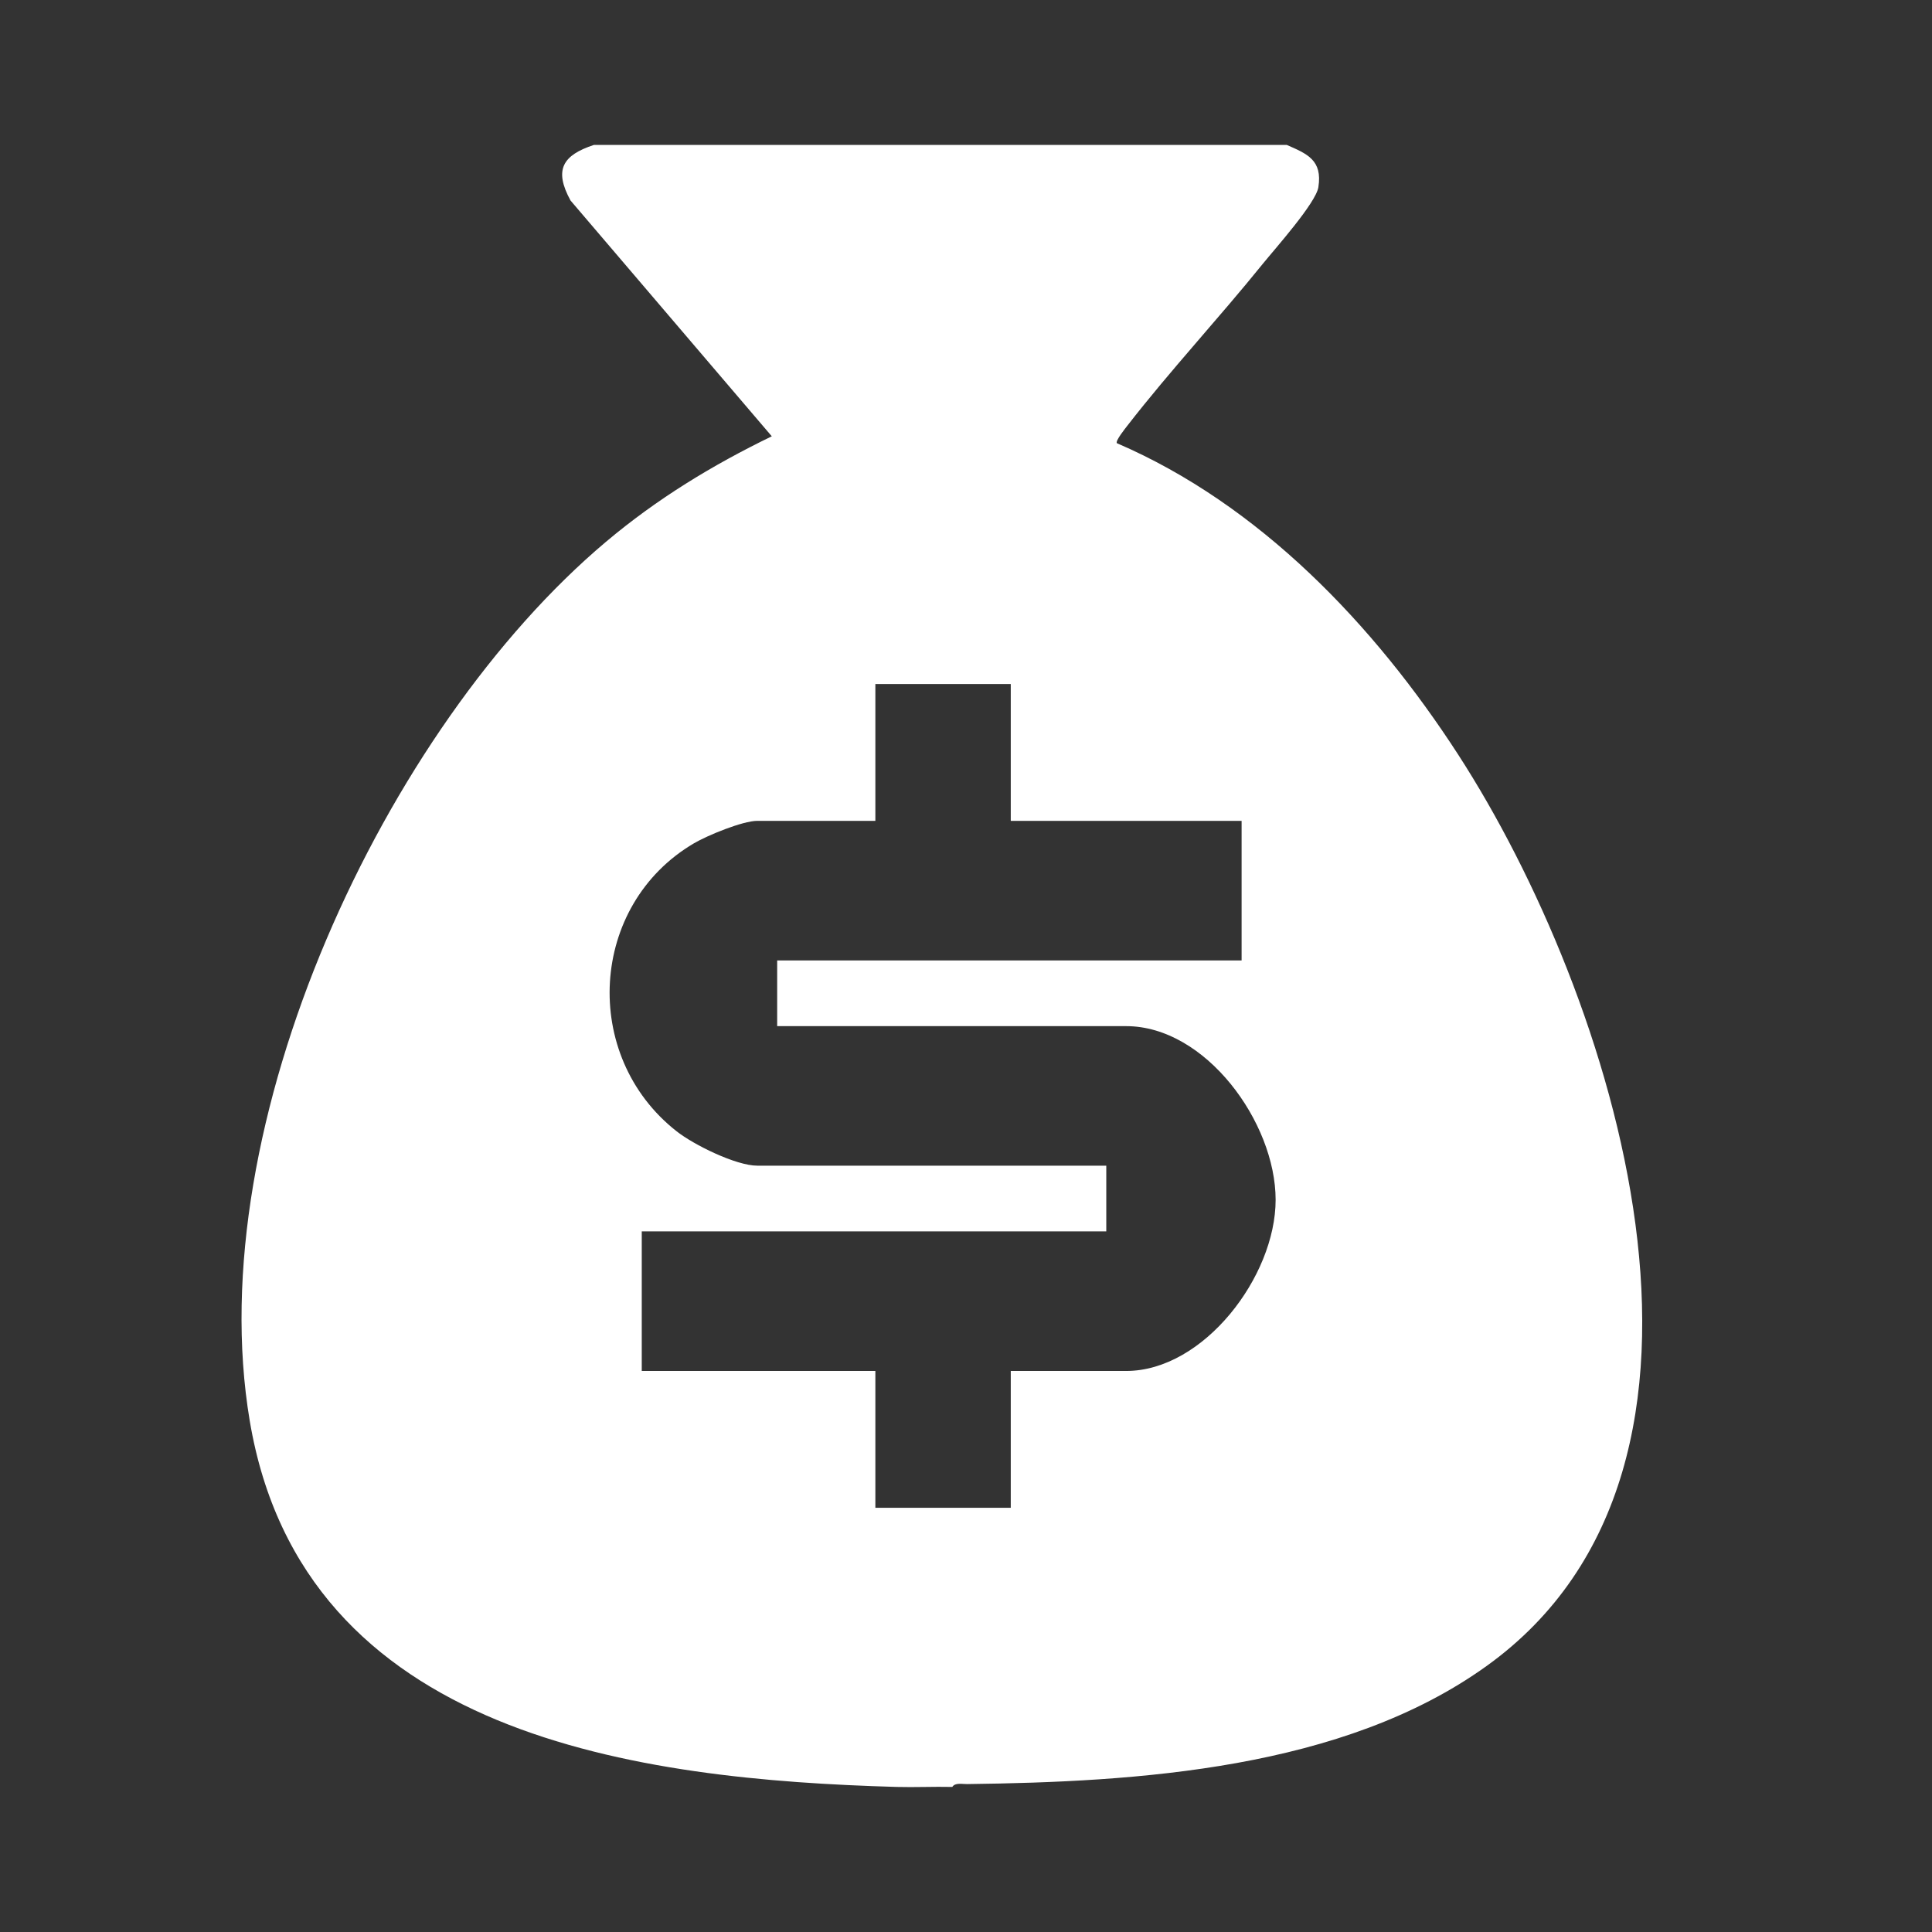 <svg width="23" height="23" viewBox="0 0 23 23" fill="none" xmlns="http://www.w3.org/2000/svg">
<rect x="0" y="0" width="23" height="23" fill="#333333" stroke="none"/>
<path d="M15.318 1.725C15.563 1.832 15.745 1.906 15.695 2.228C15.667 2.415 15.179 2.961 15.033 3.141C14.509 3.79 13.934 4.407 13.423 5.065C13.397 5.099 13.276 5.248 13.296 5.276C14.99 6.005 16.355 7.431 17.361 8.986C19.197 11.825 21.036 17.435 17.698 19.833C15.986 21.064 13.539 21.214 11.511 21.239C11.457 21.24 11.37 21.219 11.337 21.273C11.116 21.268 10.894 21.279 10.673 21.273C7.618 21.185 3.607 20.688 2.973 16.914C2.379 13.381 4.583 8.666 7.214 6.45C7.822 5.938 8.479 5.538 9.188 5.194L6.792 2.387C6.59 2.018 6.701 1.847 7.071 1.725H15.318ZM12.032 8.143H10.421V9.772H9.015C8.842 9.772 8.422 9.945 8.262 10.039C7.012 10.773 6.912 12.57 8.054 13.467C8.259 13.629 8.762 13.877 9.015 13.877H13.17V14.659H7.64V16.321H10.421V17.95H12.033V16.321H13.407C14.328 16.321 15.186 15.197 15.186 14.284C15.186 13.36 14.351 12.216 13.407 12.216H9.252V11.434H14.781V9.772H12.033V8.144L12.032 8.143Z" fill="white"/>
</svg>
